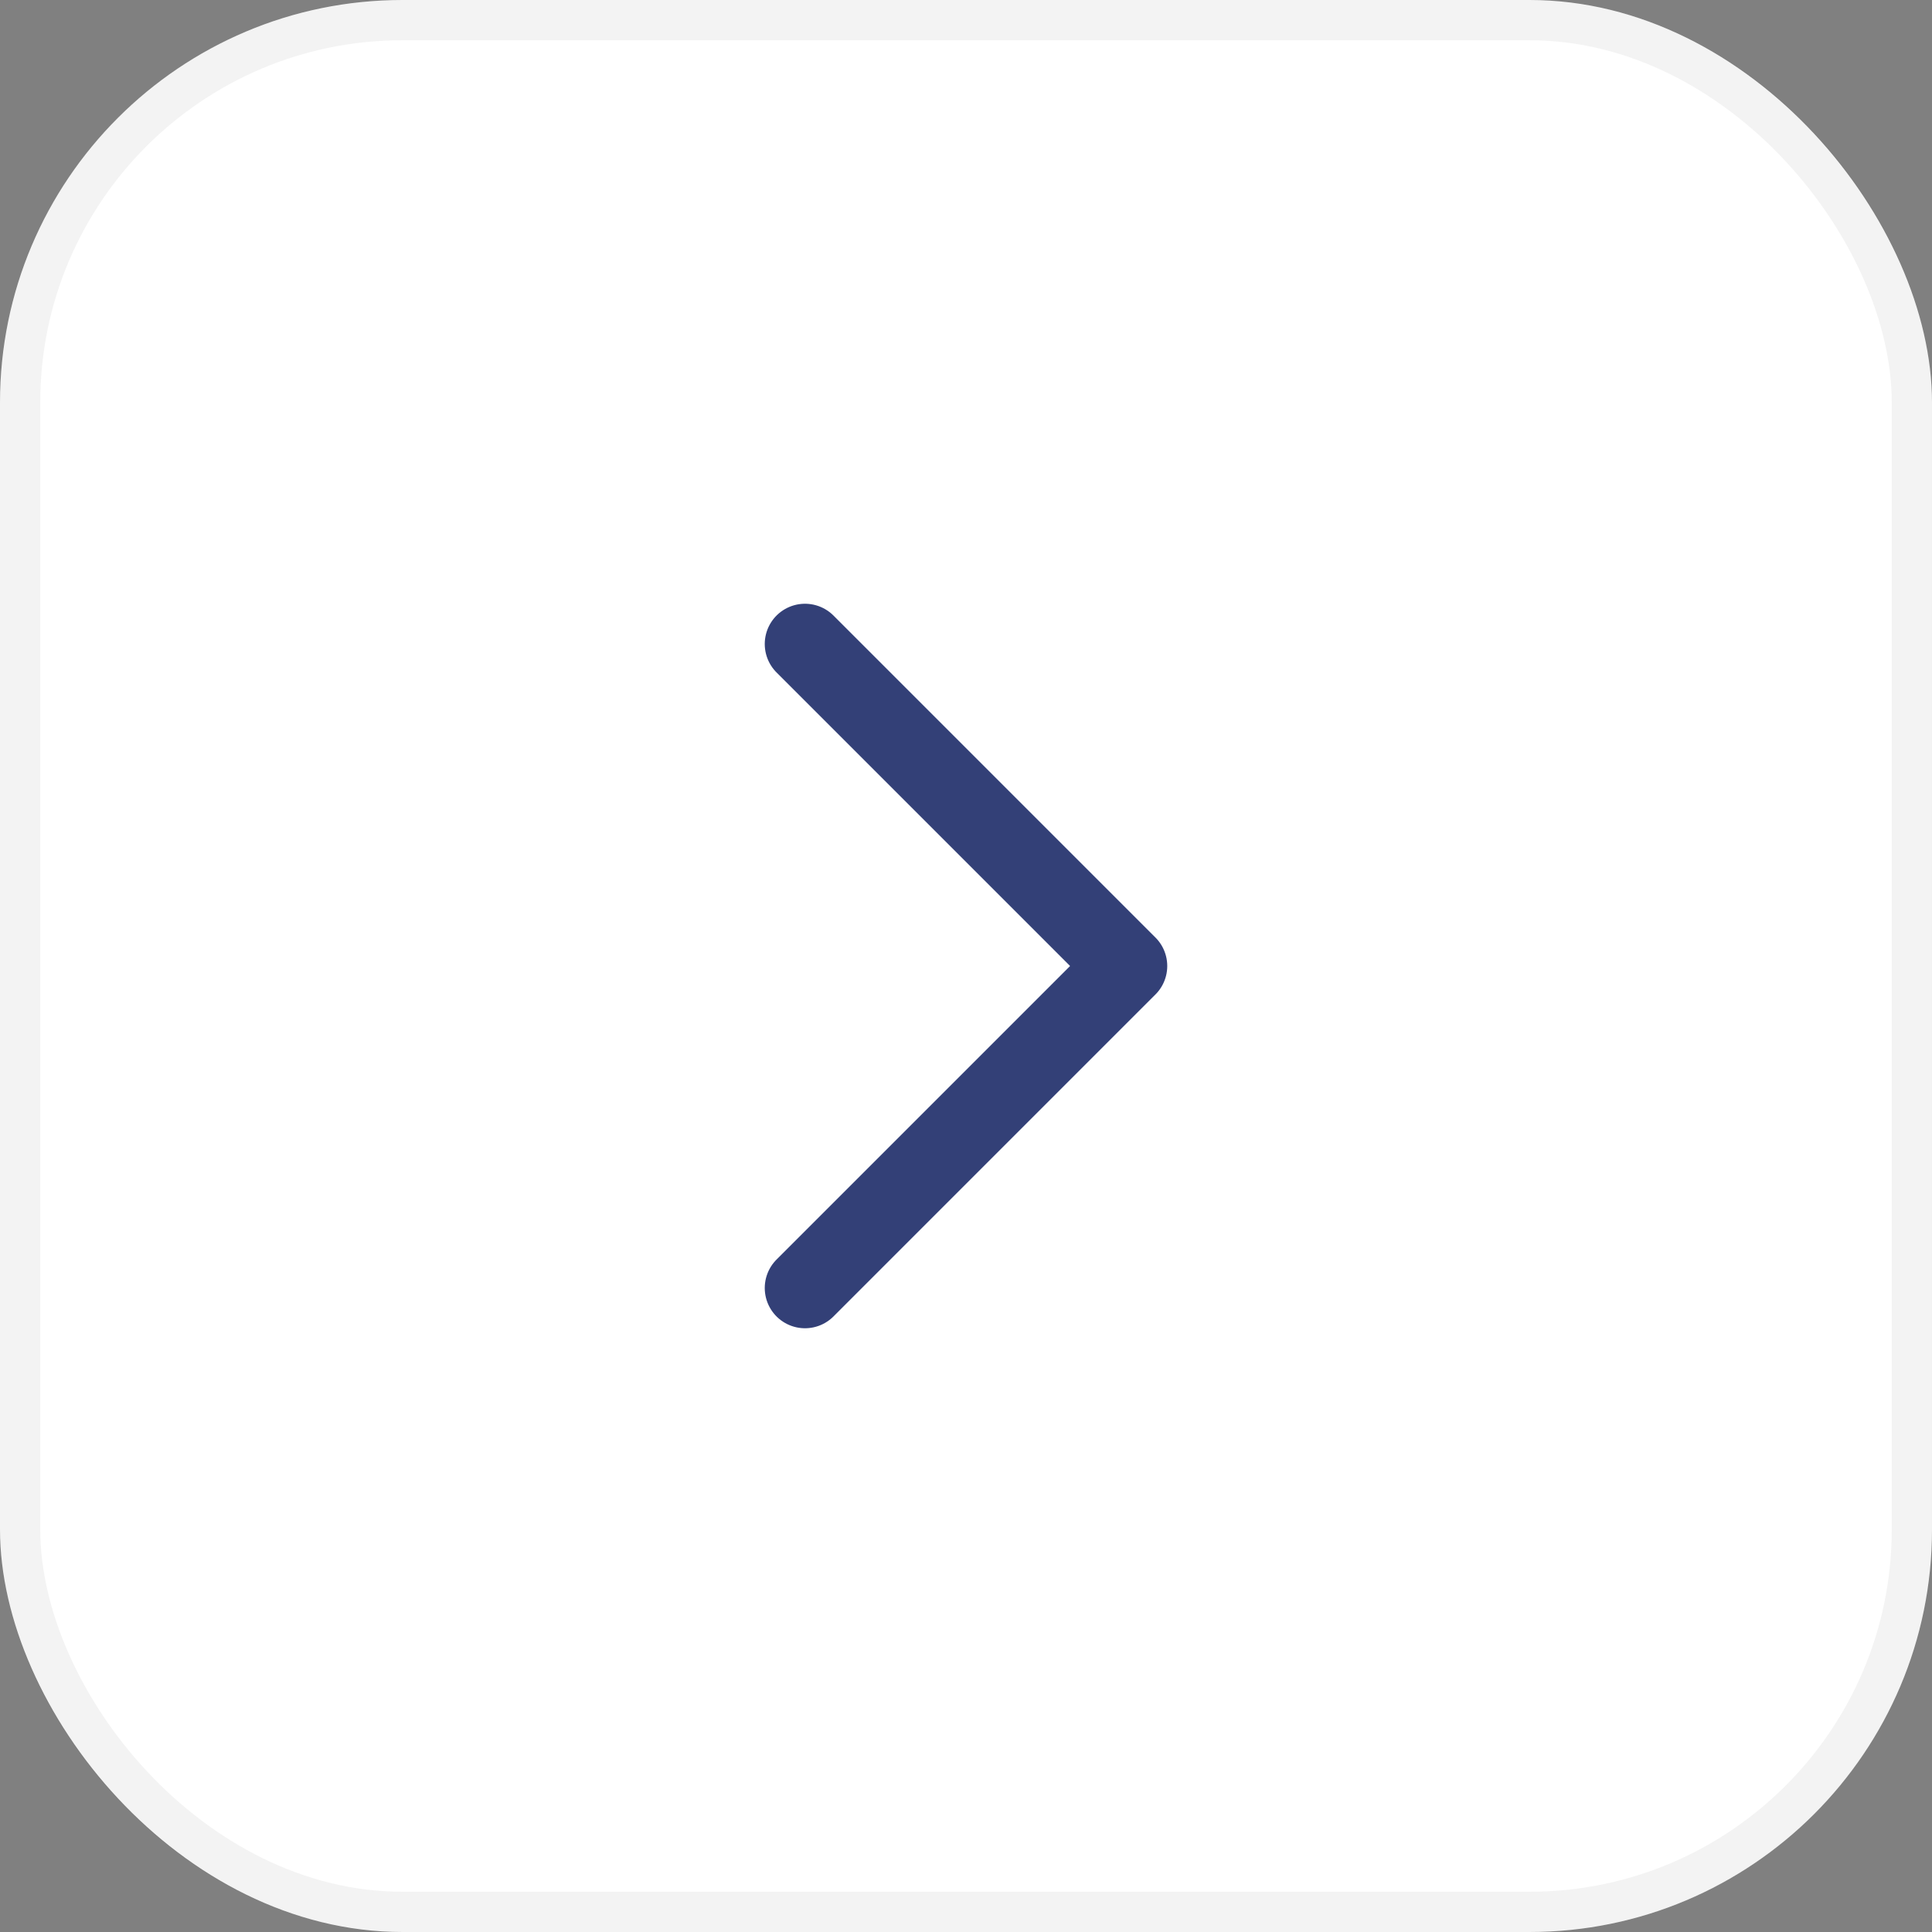 <?xml version="1.0" encoding="UTF-8"?> <svg xmlns="http://www.w3.org/2000/svg" width="48" height="48" viewBox="0 0 48 48" fill="none"><rect x="0" y="0" width="48" height="48" fill="#808080" stroke="none"/><rect width="48" height="48" rx="10" fill="white"></rect><rect x="0.5" y="0.5" width="47" height="47" rx="9.5" stroke="black" stroke-opacity="0.05"></rect><path d="M20 16L28 24L20 32" stroke="#334077" stroke-width="2" stroke-linecap="round" stroke-linejoin="round"></path></svg> 